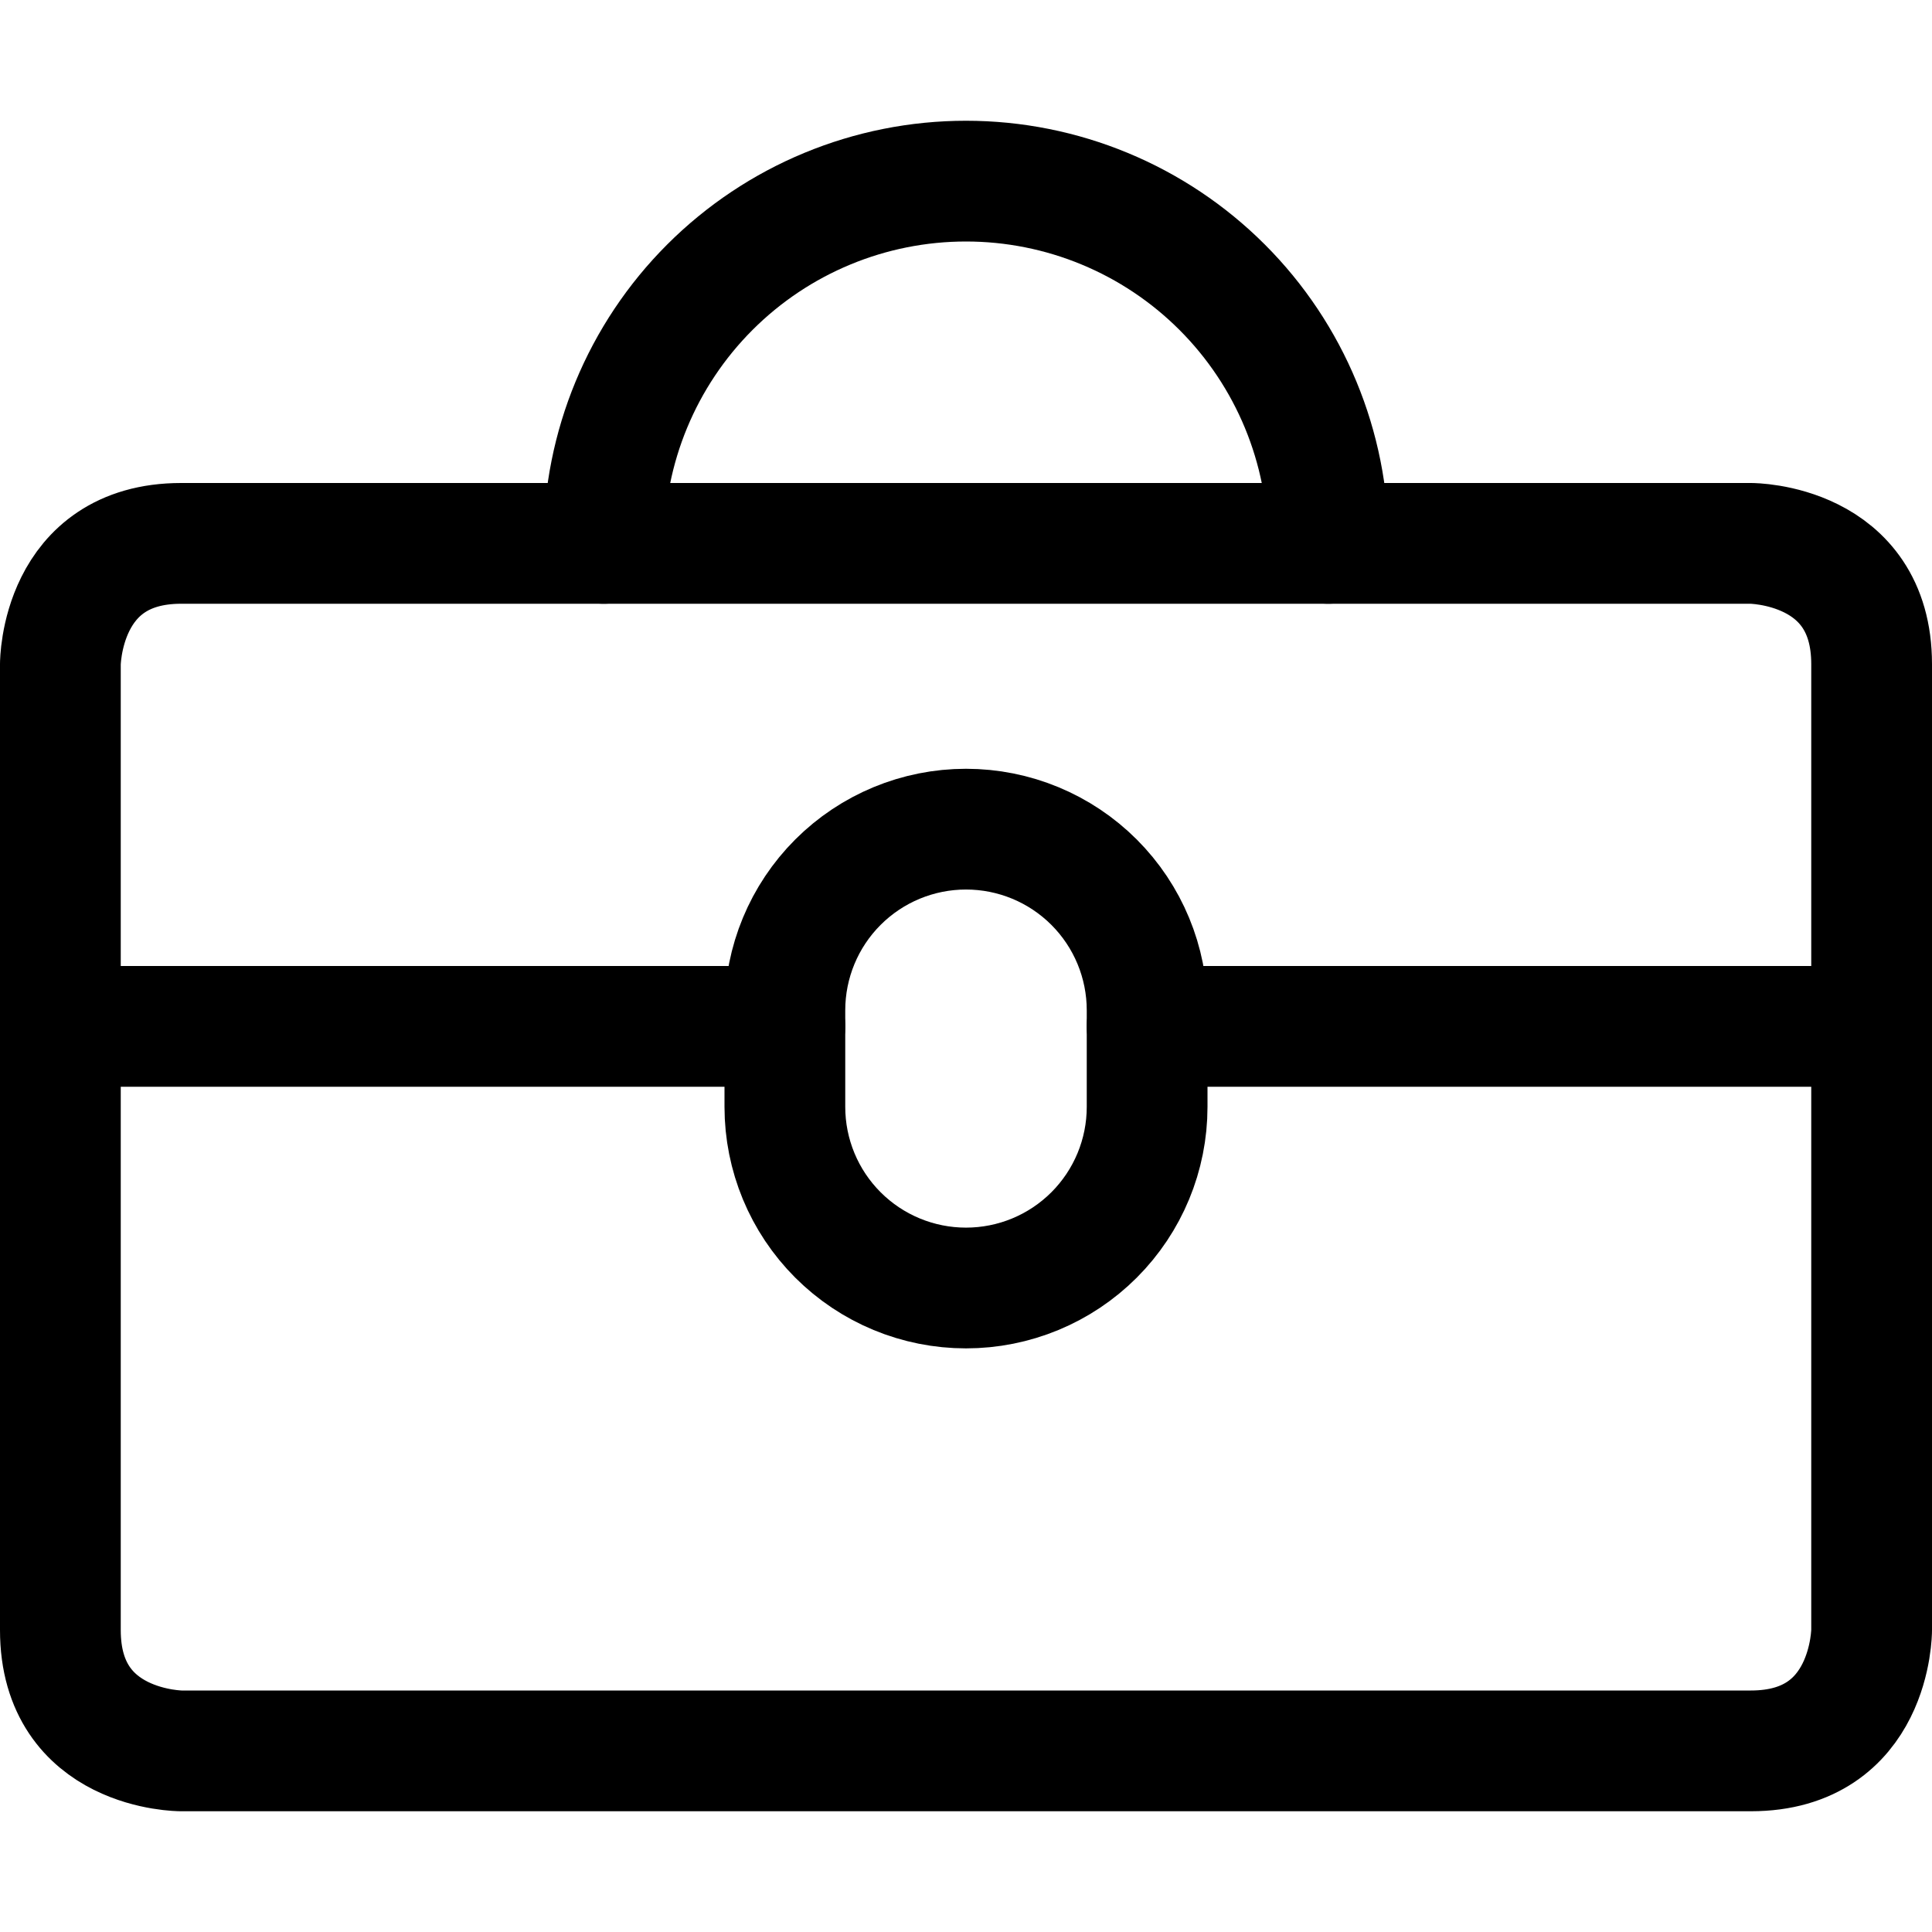 <svg xmlns="http://www.w3.org/2000/svg" fill="none" viewBox="0 0 24 24" id="Tool-Box--Streamline-Ultimate">
  <desc>
    Tool Box Streamline Icon: https://streamlinehq.com
  </desc>
  <path stroke="#000000" stroke-linecap="round" stroke-linejoin="round" d="M2.25 6.75h19.5s1.5 0 1.5 1.5v12s0 1.5 -1.5 1.5H2.25s-1.5 0 -1.5 -1.5v-12s0 -1.5 1.5 -1.5Z" stroke-width="1.5"></path>
  <path stroke="#000000" stroke-linecap="round" stroke-linejoin="round" d="M16.5 6.75c0 -1.193 -0.474 -2.338 -1.318 -3.182C14.338 2.724 13.194 2.25 12 2.25s-2.338 0.474 -3.182 1.318C7.974 4.412 7.5 5.557 7.5 6.75" stroke-width="1.5"></path>
  <path stroke="#000000" stroke-linecap="round" stroke-linejoin="round" d="M0.75 12.75h9" stroke-width="1.5"></path>
  <path stroke="#000000" stroke-linecap="round" stroke-linejoin="round" d="M14.25 12.75h9" stroke-width="1.5"></path>
  <path stroke="#000000" stroke-linecap="round" stroke-linejoin="round" d="M9.75 13.75c0 0.597 0.237 1.169 0.659 1.591 0.422 0.422 0.994 0.659 1.591 0.659s1.169 -0.237 1.591 -0.659c0.422 -0.422 0.659 -0.994 0.659 -1.591v-1.2c0 -0.597 -0.237 -1.169 -0.659 -1.591 -0.422 -0.422 -0.994 -0.659 -1.591 -0.659s-1.169 0.237 -1.591 0.659c-0.422 0.422 -0.659 0.994 -0.659 1.591v1.2Z" stroke-width="1.5"></path>
</svg>